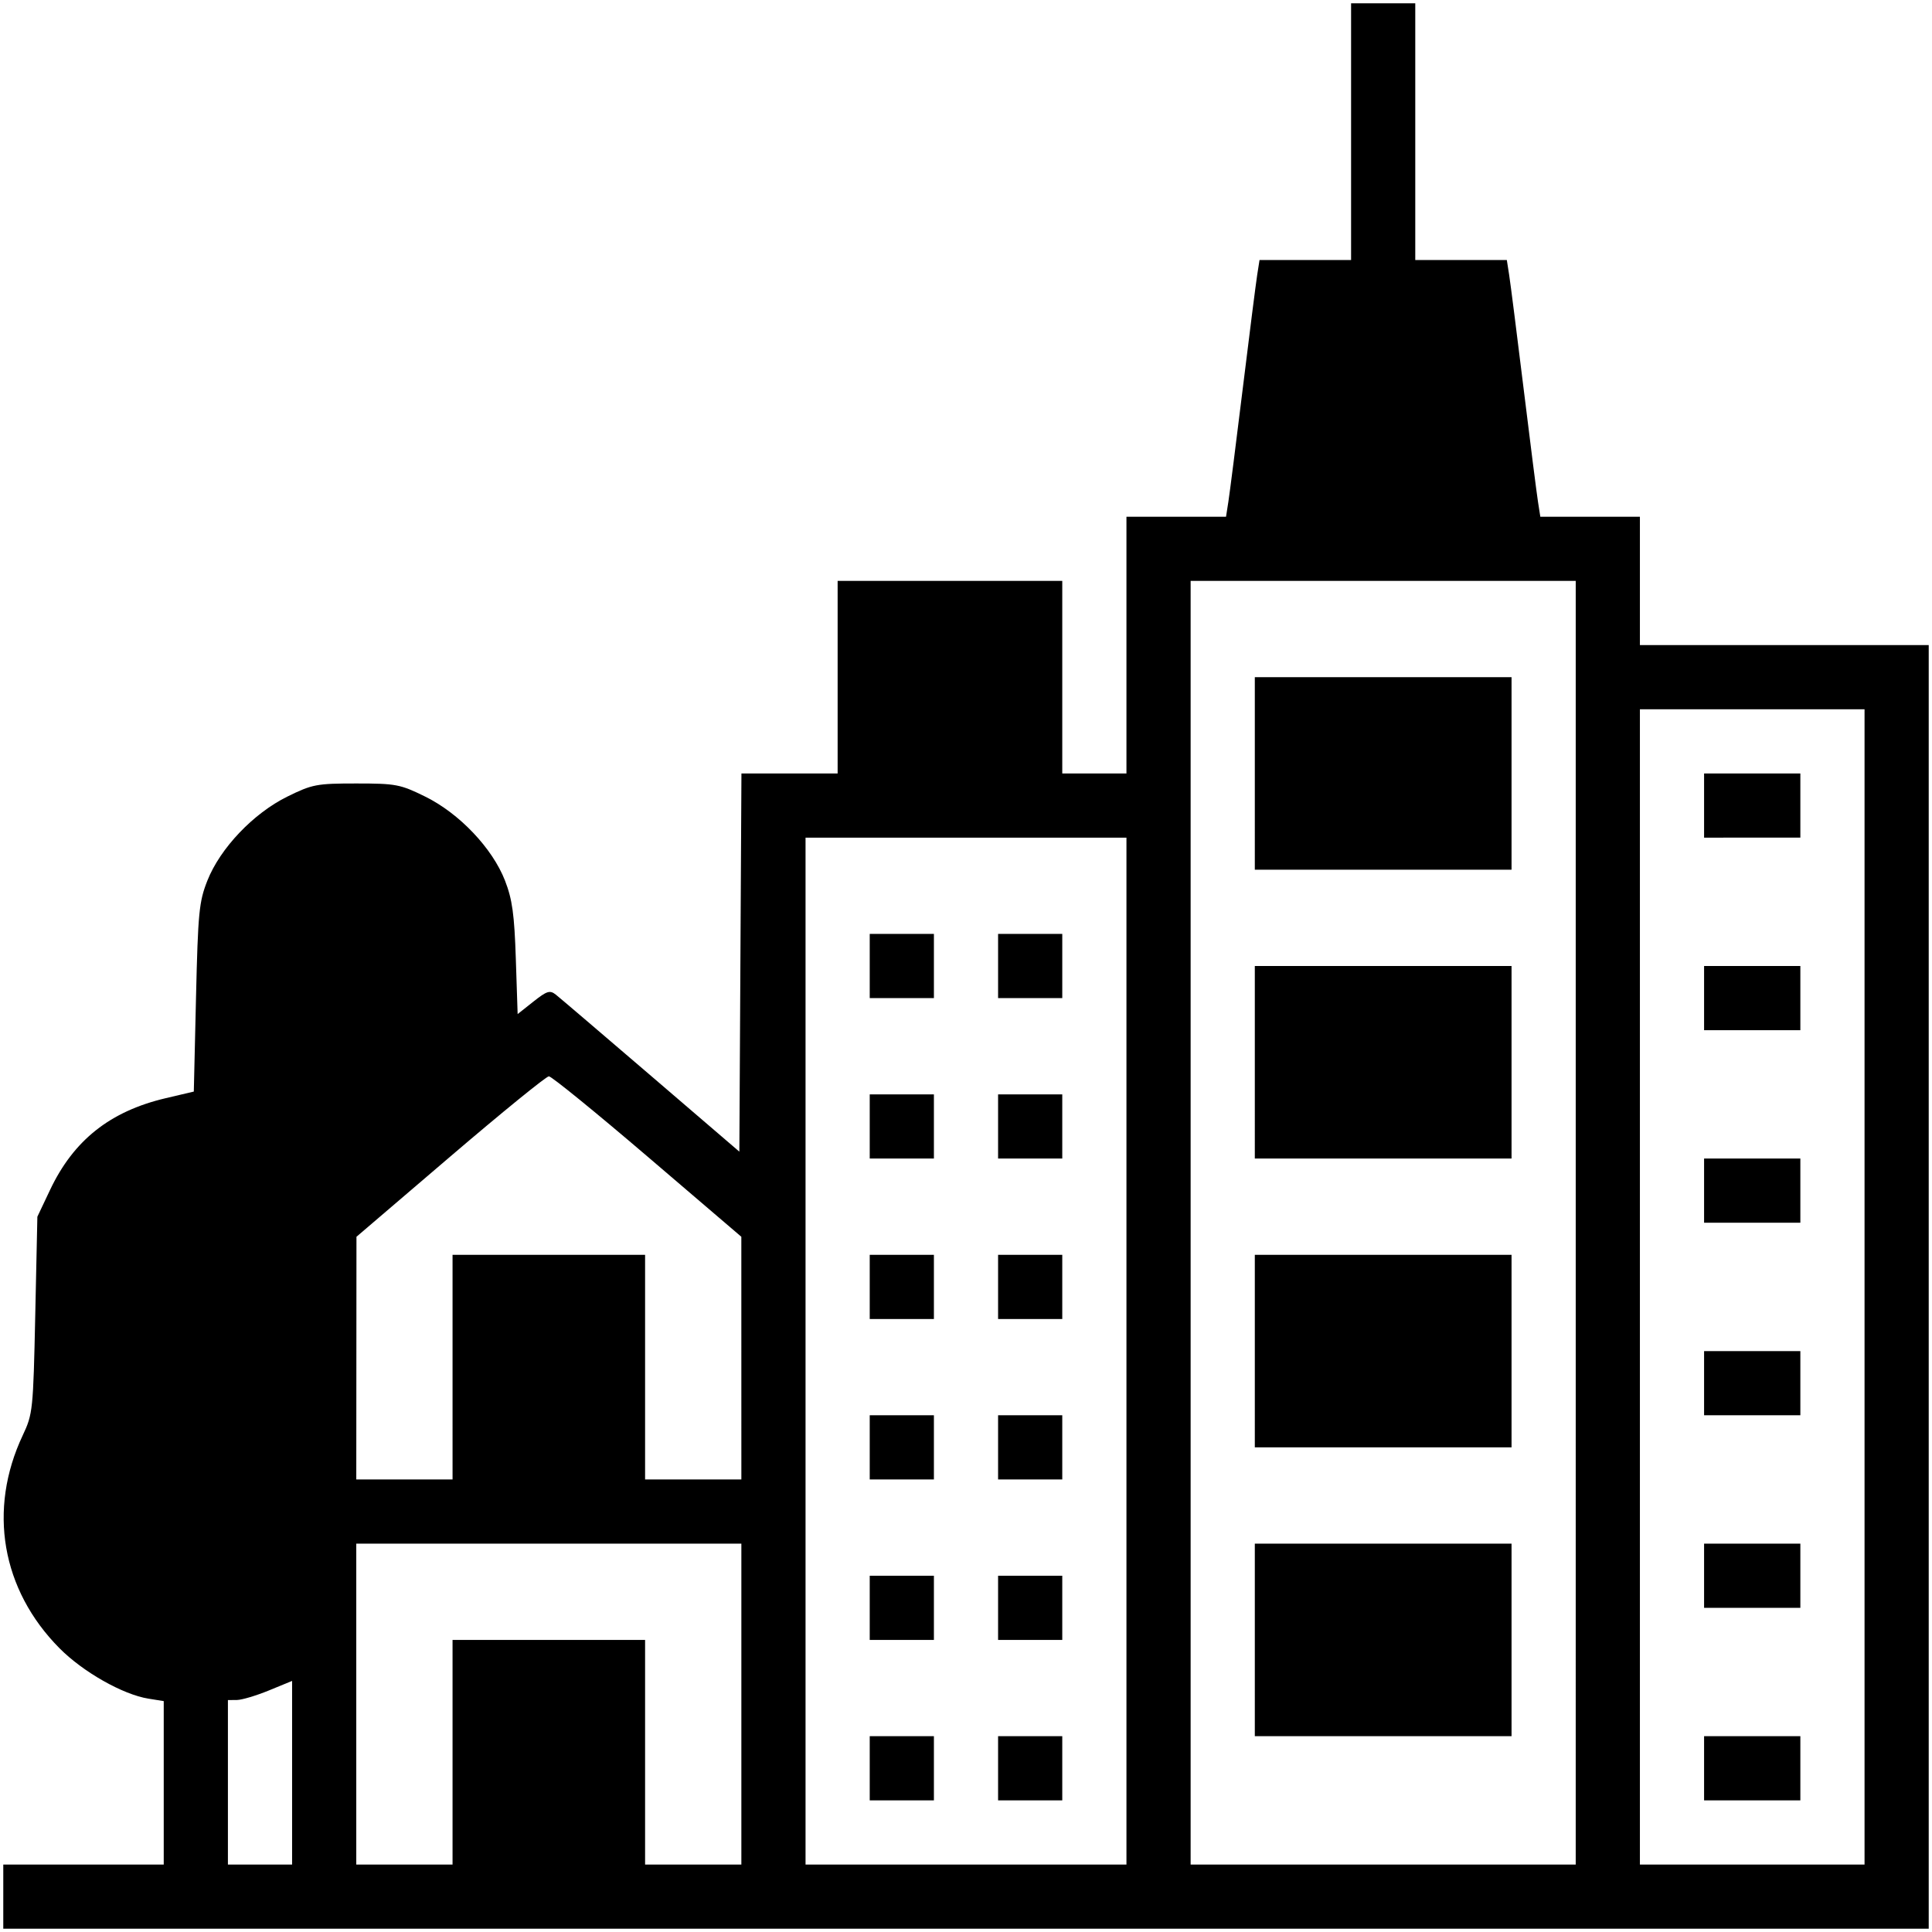 <svg xmlns="http://www.w3.org/2000/svg" xml:space="preserve" width="512" height="512" viewBox="0 0 512 512"><!--!Font Awesome Free 6.5.2 by @fontawesome - https://fontawesome.com License - https://fontawesome.com/license/free Copyright 2024 Fonticons, Inc.--><path d="M.869 502.627v-8.504H43.39v-43.314l-4.04-.646c-6.787-1.085-17.37-7.085-23.604-13.382-15.35-15.504-19.003-36.707-9.72-56.404 2.67-5.666 2.773-6.654 3.317-31.892l.56-26.045 3.365-7.1c6.244-13.18 15.908-20.845 30.653-24.31l7.441-1.75.582-24.879c.53-22.626.802-25.435 3.014-31.028 3.397-8.592 12.2-17.84 21.195-22.268 6.616-3.257 7.755-3.474 18.263-3.474 10.507 0 11.647.217 18.263 3.474 9.043 4.452 17.82 13.692 21.152 22.268 1.934 4.978 2.481 8.934 2.869 20.76l.479 14.611 4.157-3.292c3.614-2.863 4.394-3.105 5.973-1.854 1 .79 12.35 10.475 25.223 21.52l23.405 20.084.276-50.114.276-50.114h25.492v-51.027h59.531v51.027h17.009v-68.035h26.389l.623-3.987c.343-2.192 2.06-15.706 3.816-30.03s3.474-27.84 3.816-30.032l.623-3.986h24.264V.869h17.008v68.035h24.263l.623 3.986c.343 2.193 2.06 15.707 3.817 30.031 1.756 14.325 3.473 27.839 3.816 30.031l.623 3.987h26.389v34.018h76.54V511.13H.868Zm76.54-32.836V445.46l-6.113 2.513c-3.362 1.383-7.19 2.526-8.505 2.54l-2.392.025v43.585h17.009zm42.52-5.434v-29.765h51.027v59.531h25.513v-85.044H94.417v85.044h25.513zm178.593-106.304v-136.07h-85.044v272.14h85.044Zm-68.035 110.556v-8.504h17.009v17.009h-17.009zm34.017 0v-8.504h17.009v17.009h-17.009zm-34.017-42.521v-8.505h17.009v17.009h-17.009zm34.017 0v-8.505h17.009v17.009h-17.009zm-34.017-42.522v-8.505h17.009v17.009h-17.009zm34.017 0v-8.505h17.009v17.009h-17.009zm-34.017-42.522v-8.505h17.009v17.009h-17.009zm34.017 0v-8.505h17.009v17.009h-17.009zm-34.017-42.522v-8.504h17.009v17.008h-17.009zm34.017 0v-8.504h17.009v17.008h-17.009zM230.487 256v-8.504h17.009v17.008h-17.009zm34.017 0v-8.504h17.009v17.008h-17.009zm153.08 68.035V153.947H315.53v340.176h102.052zm-85.045 110.557v-25.513h68.035v51.026H332.54Zm0-76.54V332.54h68.035v51.027H332.54Zm0-76.539V256h68.035v51.026H332.54Zm0-76.54v-25.512h68.035v51.026H332.54Zm161.584 136.07V187.966h-59.531v306.158h59.531zM451.6 468.61v-8.504h25.513v17.009H451.6zm0-51.026v-8.504h25.513v17.009H451.6zm0-51.026v-8.504h25.513v17.008H451.6zm0-51.026v-8.505h25.513v17.009H451.6zm0-51.027V256h25.513v17.009H451.6zm0-51.026v-8.504h25.513v17.008H451.6ZM119.93 362.305v-29.766h51.026v59.531h25.513l-.004-32.157-.004-32.157-24.868-21.261c-13.677-11.694-25.437-21.261-26.132-21.261s-12.454 9.567-26.13 21.26l-24.865 21.262-.024 32.157-.024 32.157h25.514z" style="fill:#000;stroke-width:1.063"/></svg>